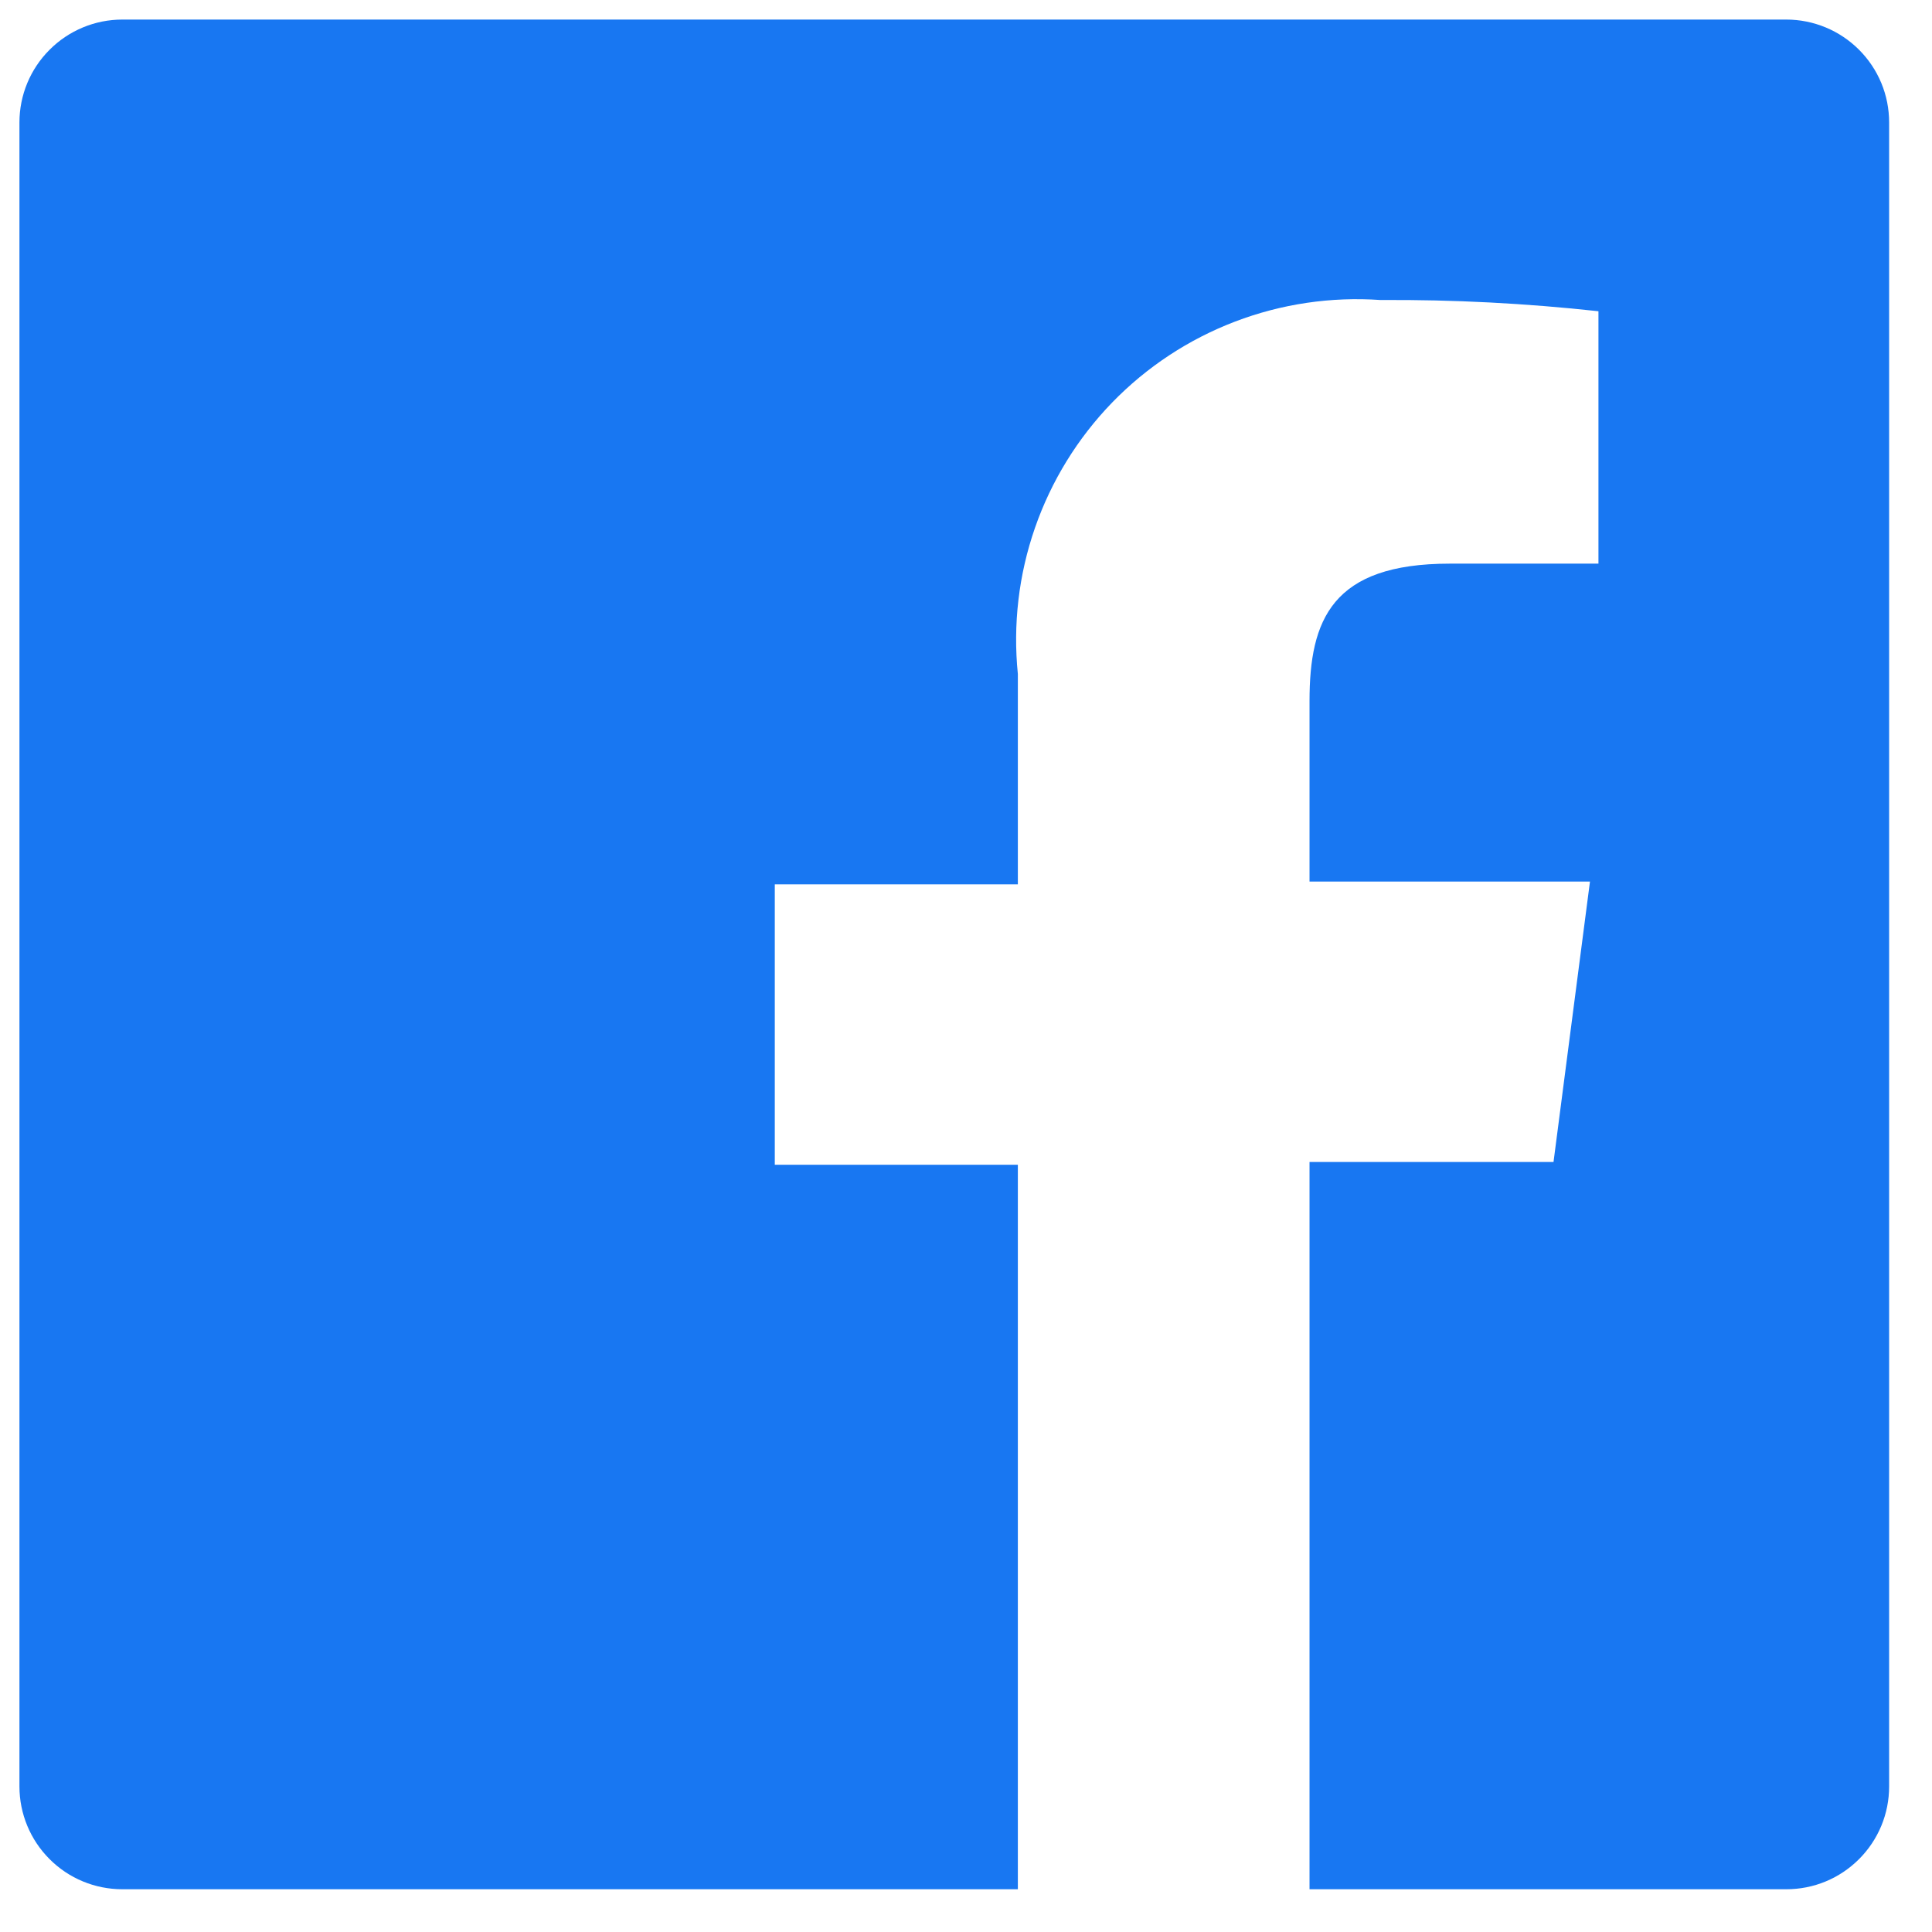 <svg width="31" height="31" viewBox="0 0 31 31" fill="none" xmlns="http://www.w3.org/2000/svg">
<path d="M28.663 0.314H1.962C1.525 0.314 1.105 0.488 0.796 0.798C0.486 1.107 0.312 1.527 0.312 1.964V28.665C0.312 29.102 0.486 29.522 0.796 29.831C1.105 30.141 1.525 30.314 1.962 30.314H16.332V18.689H12.432V14.19H16.332V10.815C16.252 10.022 16.345 9.222 16.607 8.469C16.868 7.717 17.291 7.031 17.845 6.459C18.4 5.887 19.073 5.444 19.817 5.16C20.561 4.876 21.358 4.758 22.152 4.814C23.32 4.806 24.487 4.867 25.648 4.994V9.044H23.262C21.372 9.044 21.012 9.944 21.012 11.249V14.145H25.512L24.927 18.645H21.012V30.314H28.663C28.879 30.314 29.094 30.272 29.294 30.189C29.494 30.106 29.676 29.984 29.829 29.831C29.982 29.678 30.104 29.496 30.187 29.296C30.27 29.096 30.312 28.881 30.312 28.665V1.964C30.312 1.748 30.27 1.533 30.187 1.333C30.104 1.133 29.982 0.951 29.829 0.798C29.676 0.645 29.494 0.523 29.294 0.44C29.094 0.357 28.879 0.314 28.663 0.314Z" fill="#1877F2"/>
</svg>
